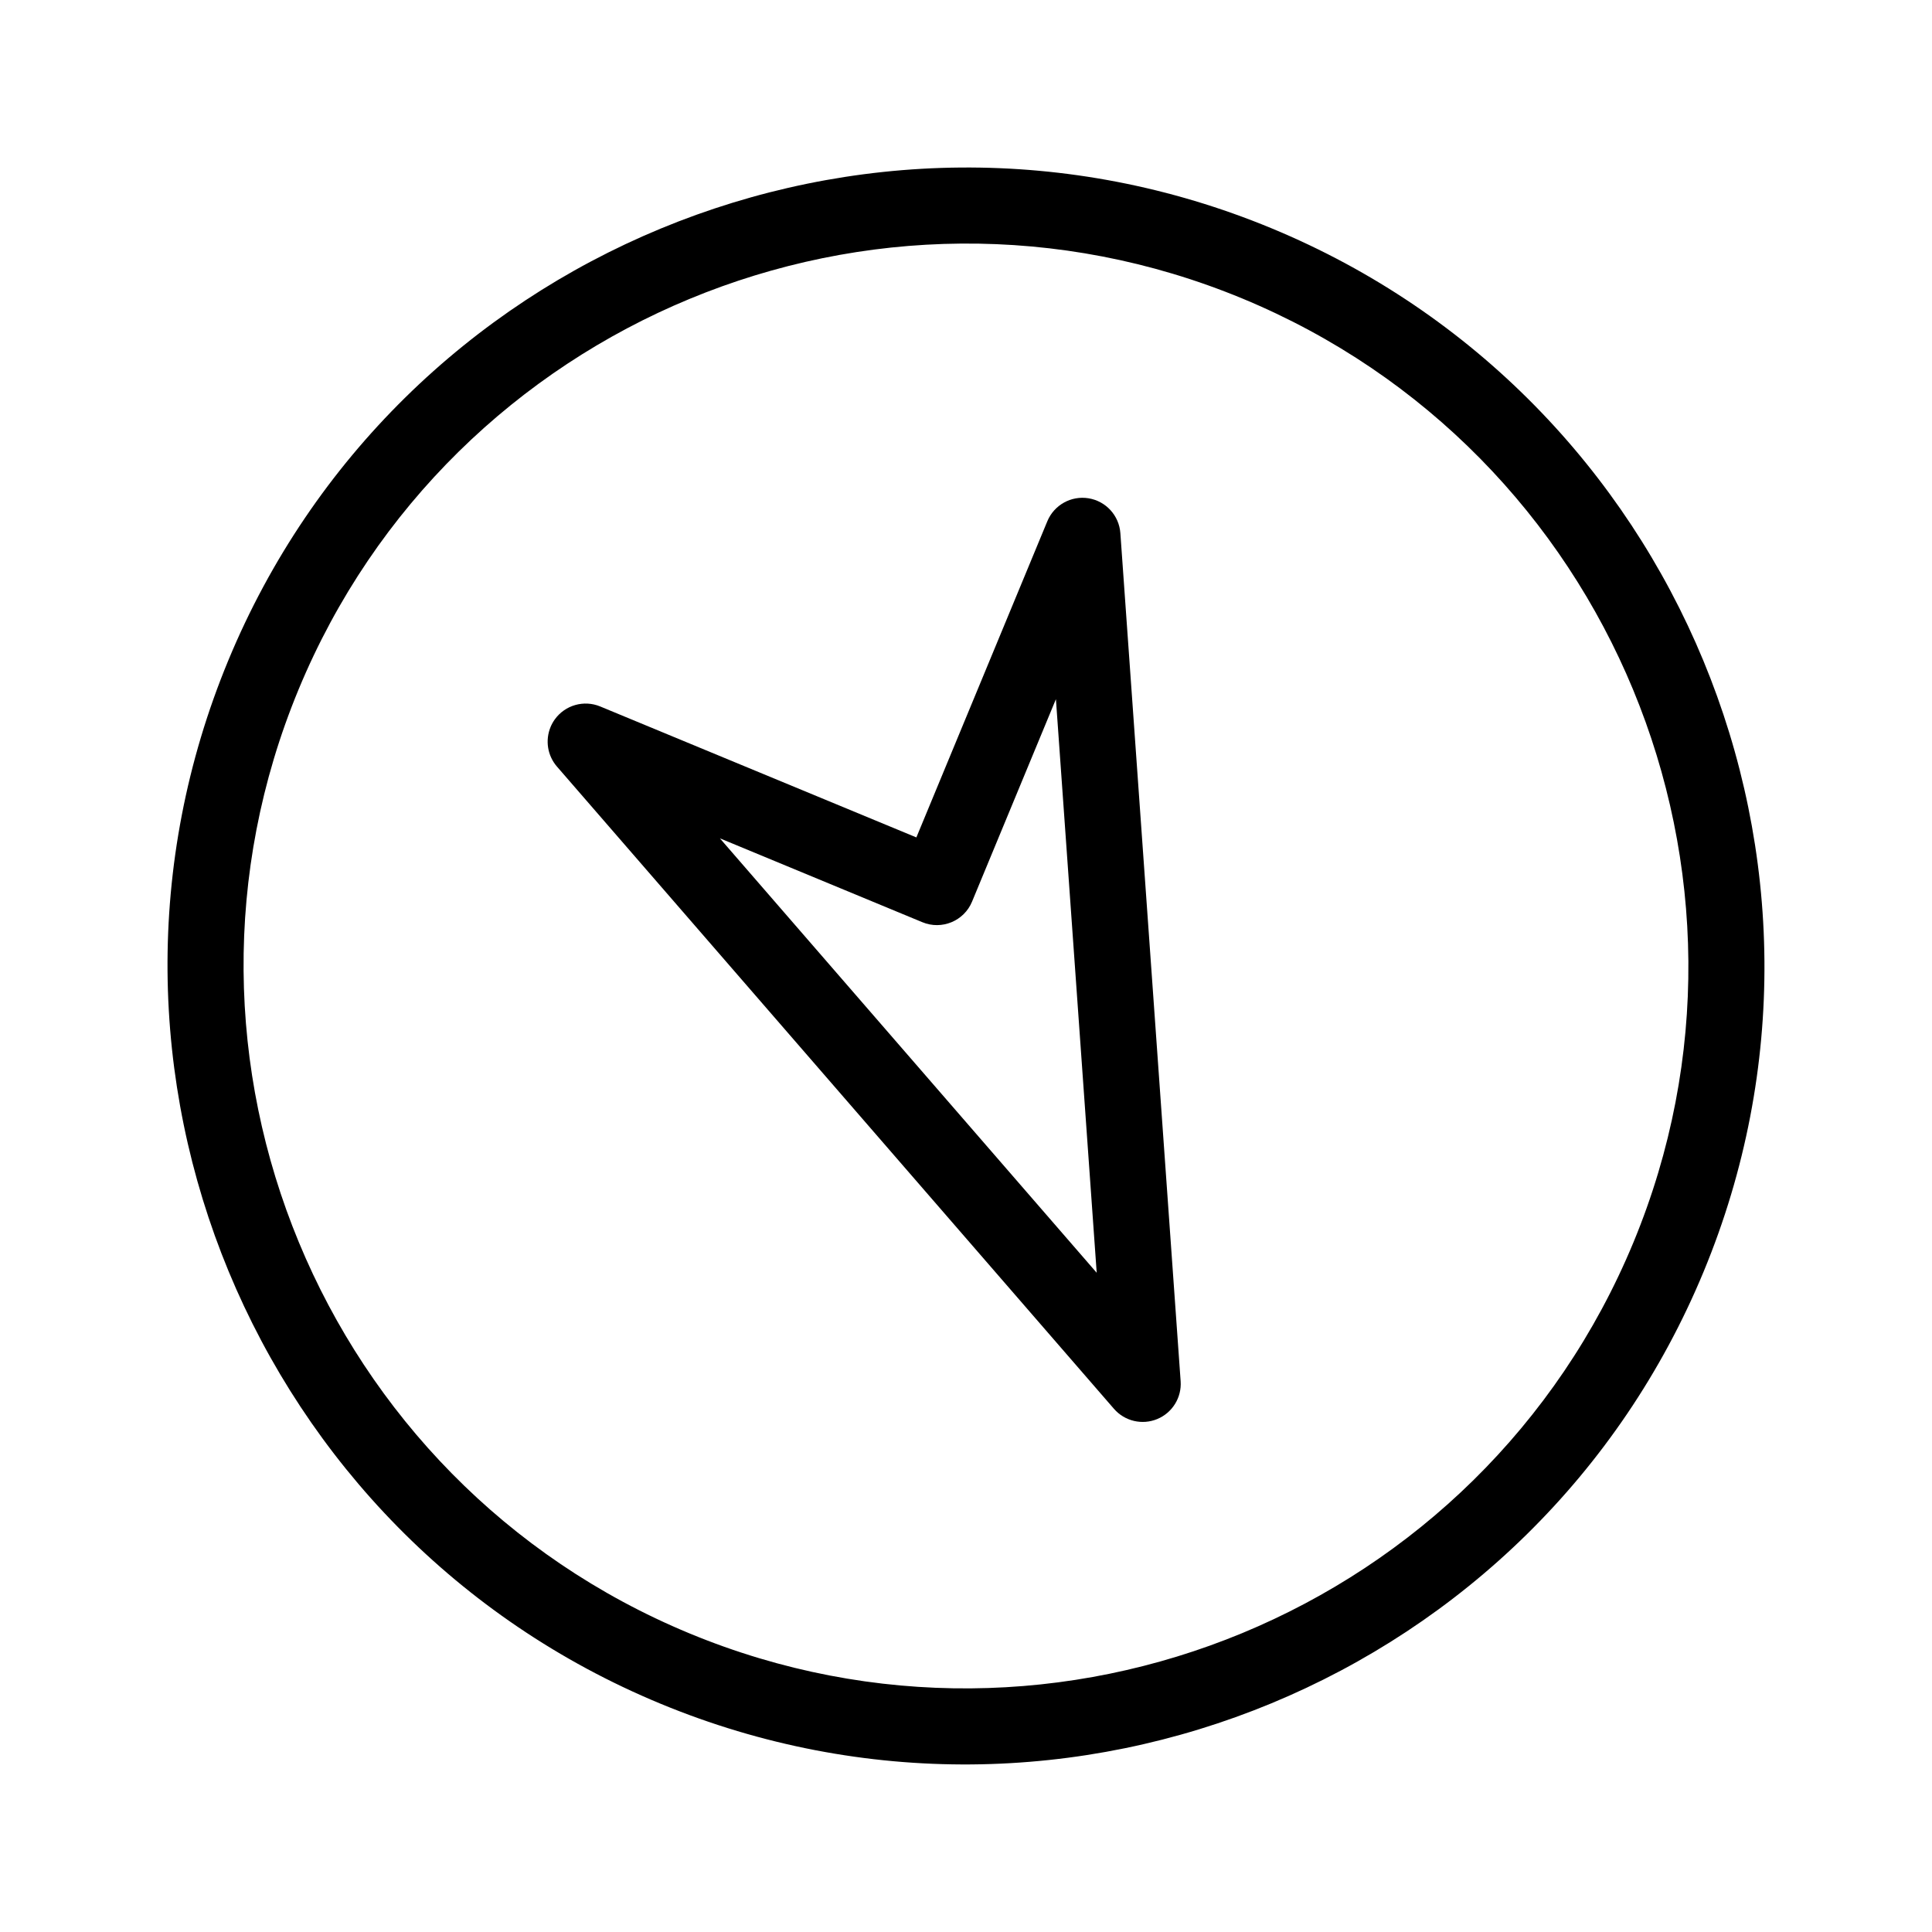 <?xml version="1.0" encoding="UTF-8"?>
<!-- Uploaded to: ICON Repo, www.iconrepo.com, Generator: ICON Repo Mixer Tools -->
<svg fill="#000000" width="800px" height="800px" version="1.1" viewBox="144 144 512 512" xmlns="http://www.w3.org/2000/svg">
 <g>
  <path d="m204.5 319.02c44.652-107.8 168.68-159.17 276.47-114.52 107.8 44.652 159.17 168.68 114.52 276.47-44.652 107.8-168.68 159.17-276.47 114.52-107.79-44.648-159.17-168.67-114.52-276.47zm372.37 154.24c40.395-97.527-6.082-209.74-103.61-250.14-97.527-40.395-209.74 6.082-250.14 103.61-40.395 97.527 6.082 209.74 103.61 250.14 97.527 40.395 209.74-6.082 250.14-103.61z"/>
  <path d="m289.9 336.67c0.293-0.707 0.676-1.395 1.137-2.035 2.731-3.789 7.707-5.203 12.027-3.414l83.785 34.703 34.703-83.785c1.789-4.316 6.312-6.836 10.918-6.09 4.613 0.75 8.105 4.57 8.438 9.234l15.973 224.75c0.309 4.336-2.195 8.367-6.195 10.027-4 1.656-8.629 0.57-11.473-2.707l-147.62-170.21c-2.539-2.938-3.129-6.992-1.691-10.465zm133.93-7.383-22.227 53.656c-2.125 5.141-8.027 7.582-13.164 5.453l-53.656-22.227 99.855 115.13z"/>
 </g>
</svg>